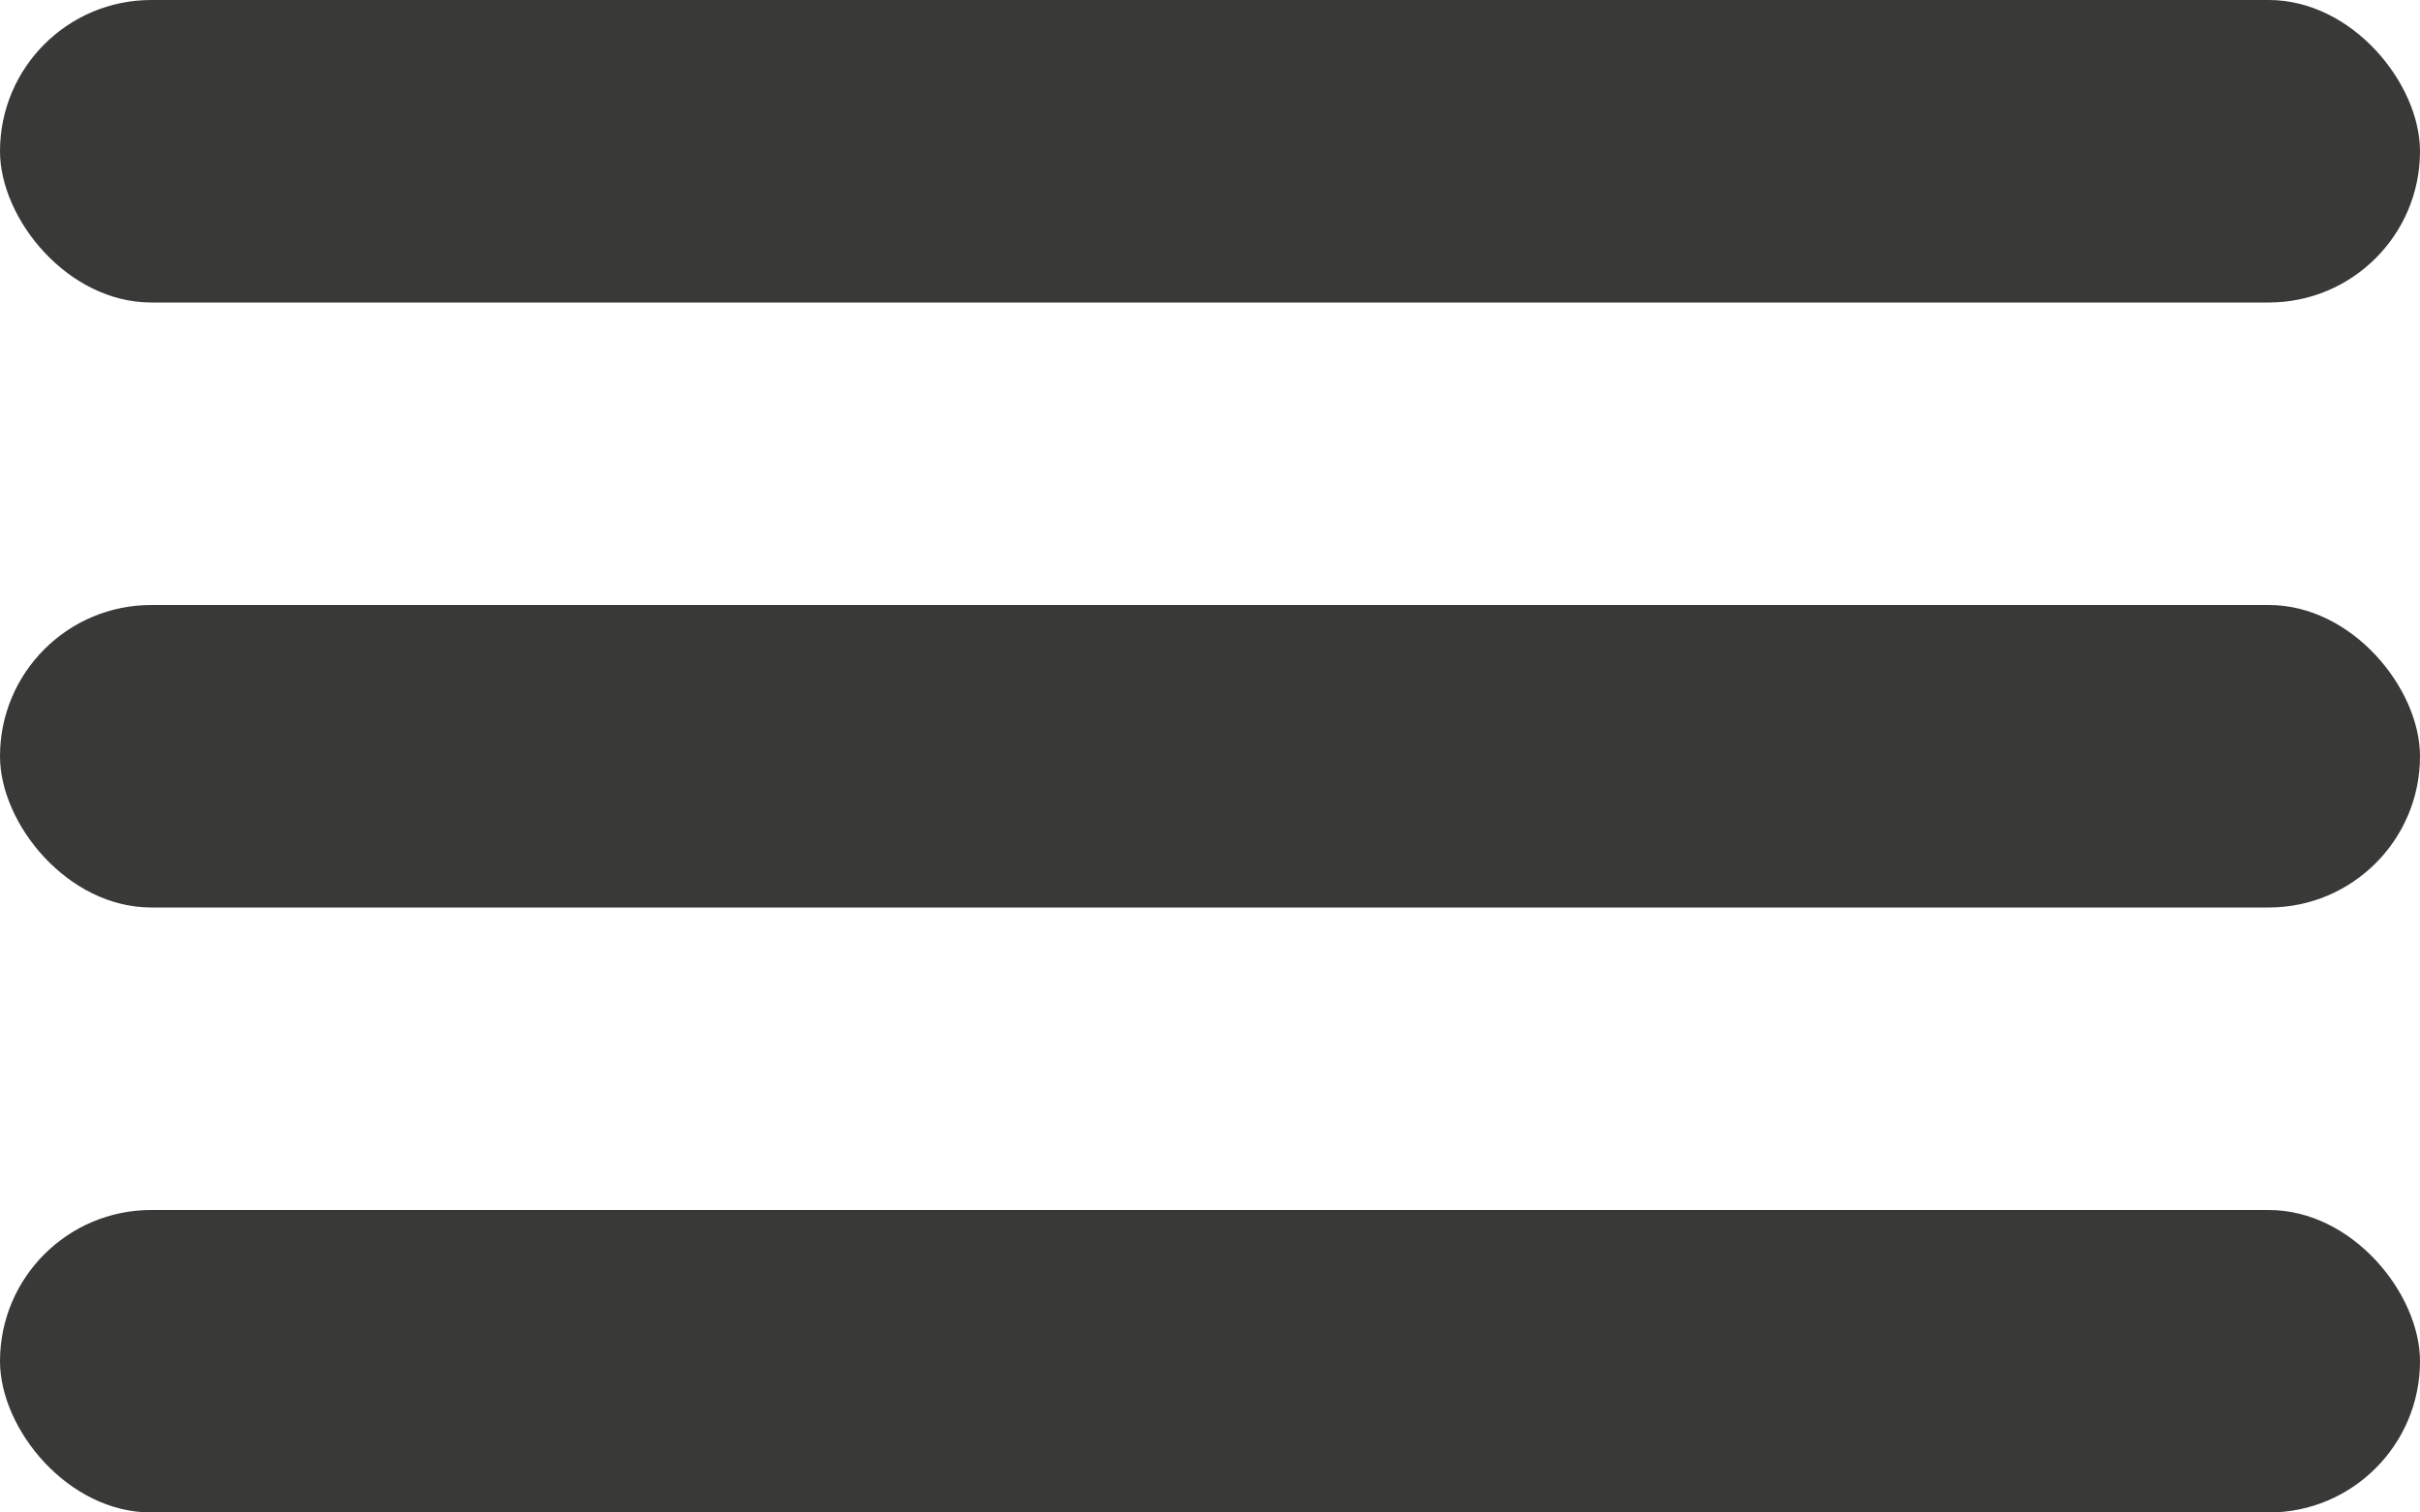 <svg xmlns="http://www.w3.org/2000/svg" width="16" height="10" viewBox="0 0 16 10"><g transform="translate(-149 -105.179)"><rect width="16" height="2" rx="1" transform="translate(149 105.179)" fill="#393938"/><rect width="16" height="2" rx="1" transform="translate(149 109.179)" fill="#393938"/><rect width="16" height="2" rx="1" transform="translate(149 113.179)" fill="#393938"/></g></svg>